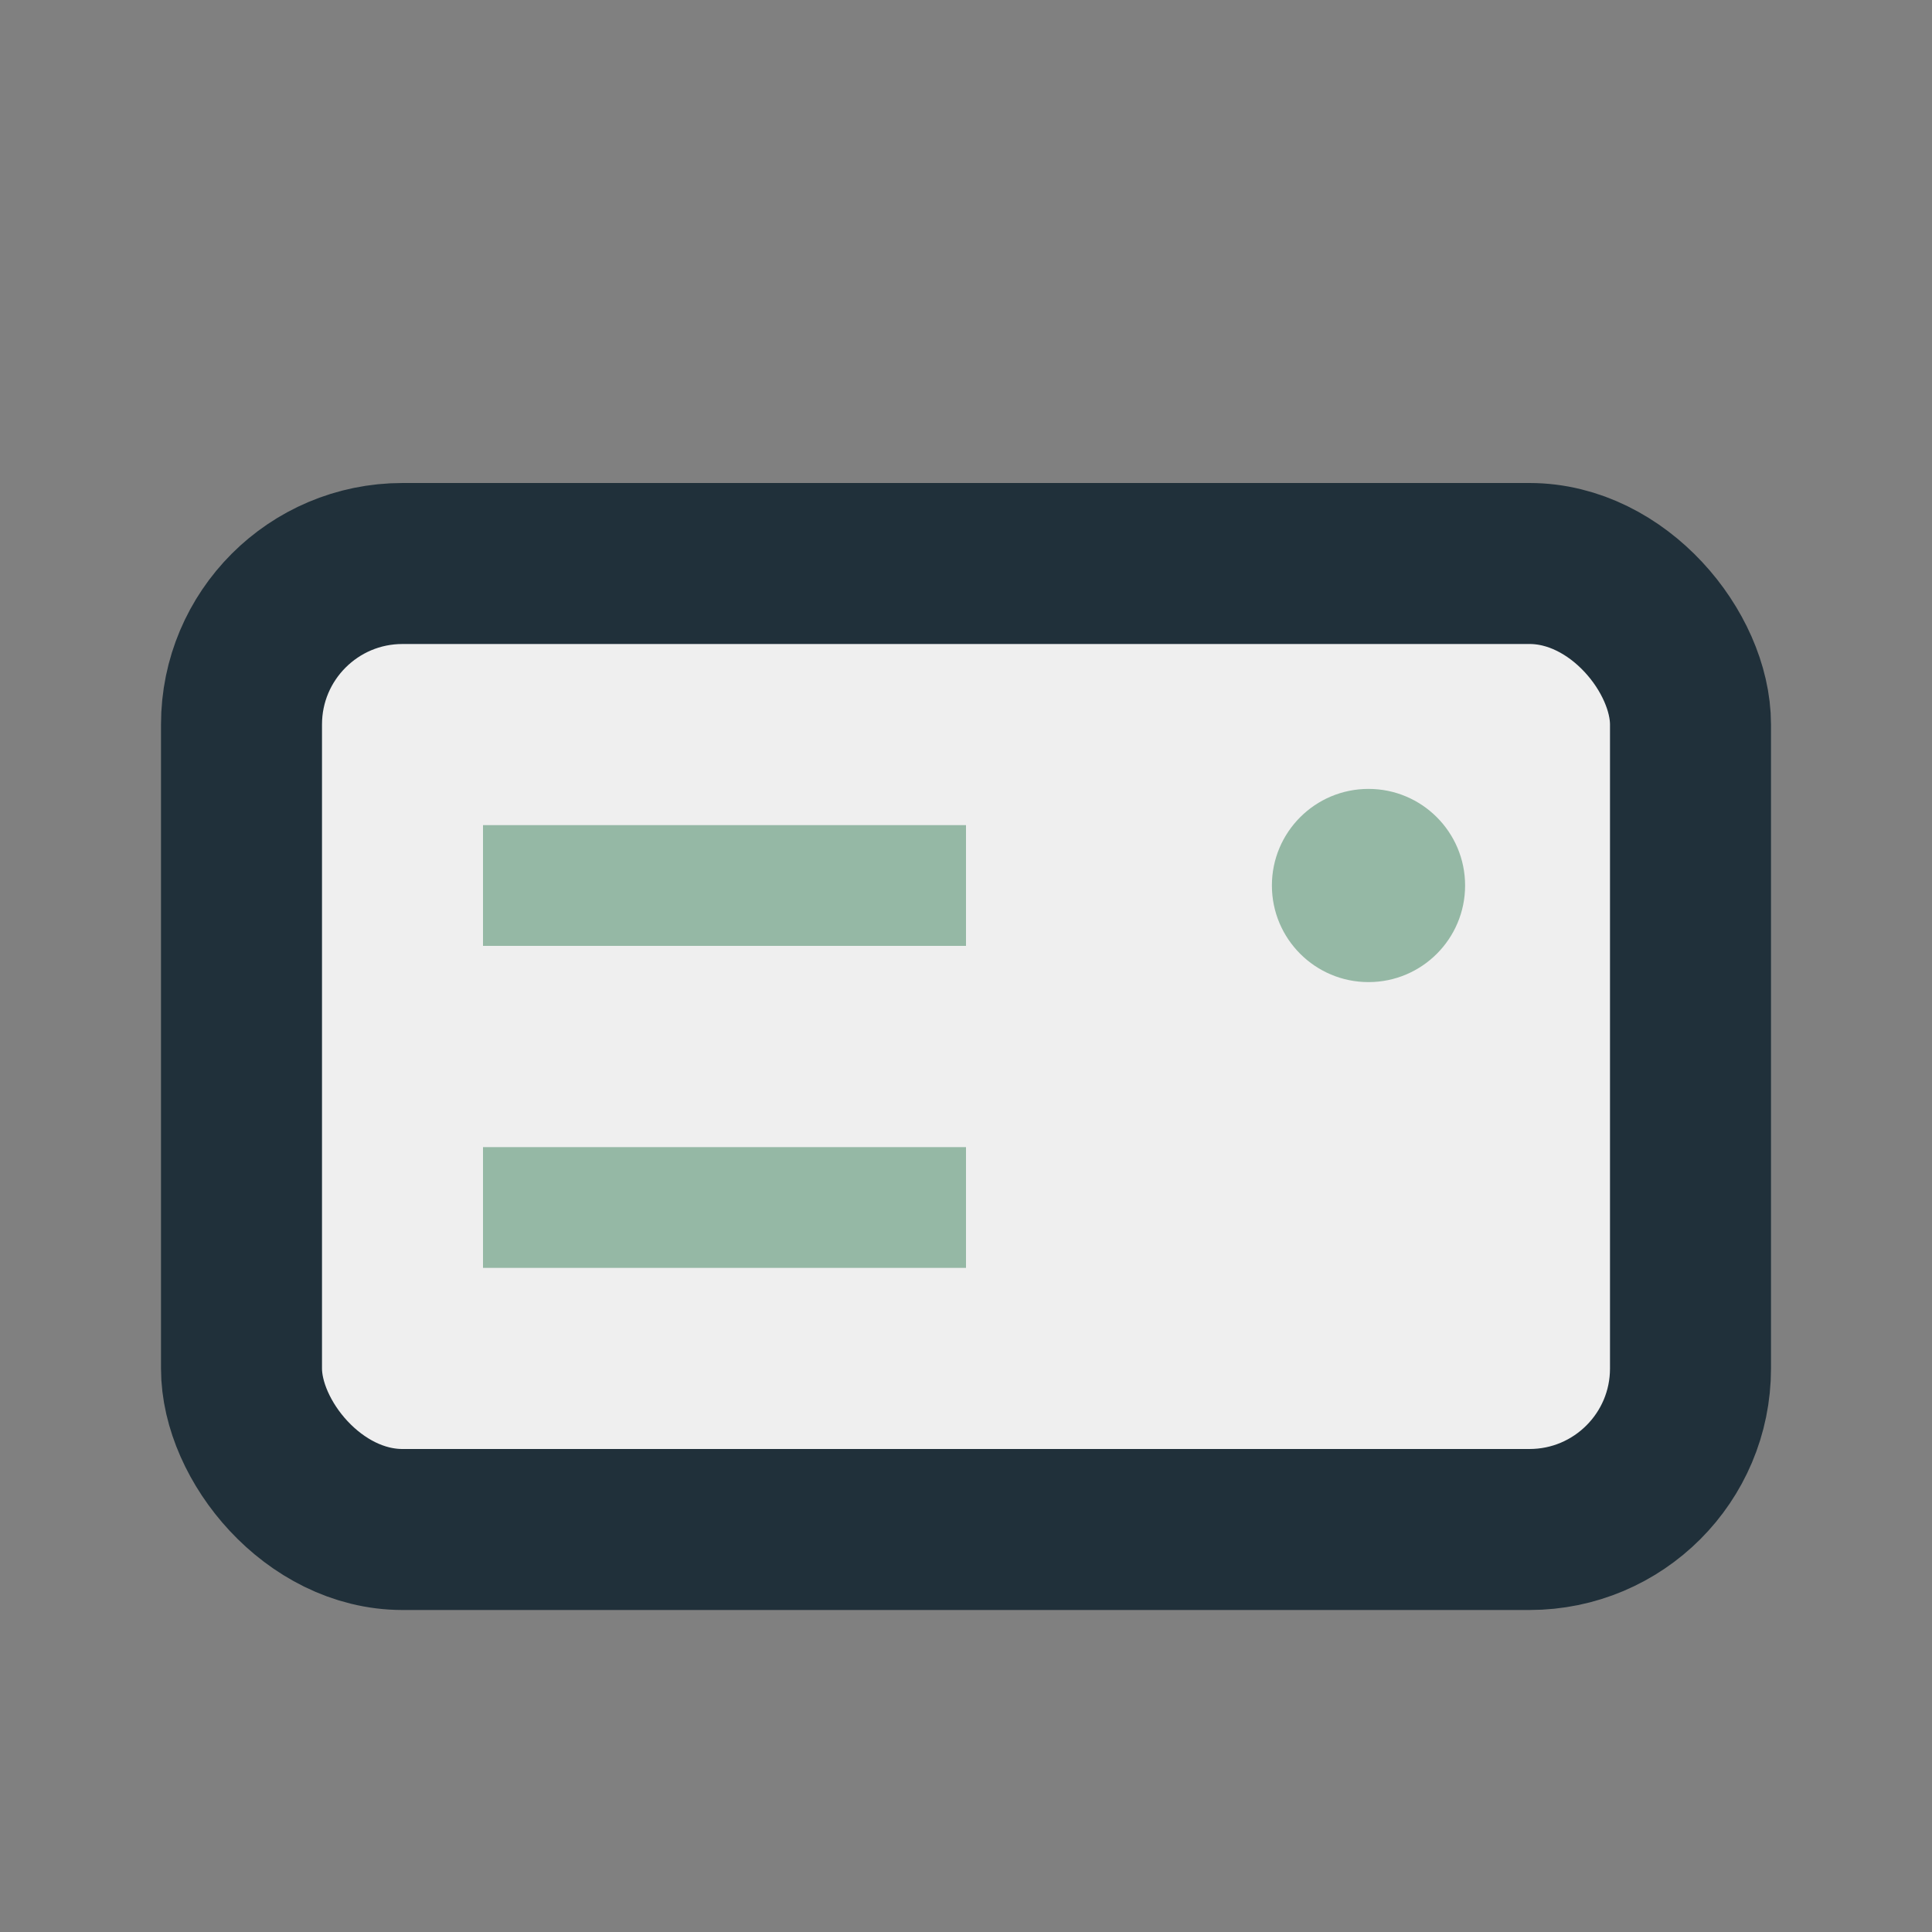 <?xml version="1.0" encoding="UTF-8"?>
<svg xmlns="http://www.w3.org/2000/svg" width="24" height="24" viewBox="0 0 24 24"><rect x="0" y="0" width="24" height="24" fill="#808080" stroke="none"/><rect x="3" y="7" width="18" height="12" rx="2" fill="#EFEFEF" stroke="#20303A" stroke-width="2"/><path d="M6 11h6M6 15h6" stroke="#95B8A5" stroke-width="1.5"/><circle cx="17" cy="11" r="1.2" fill="#95B8A5"/></svg>